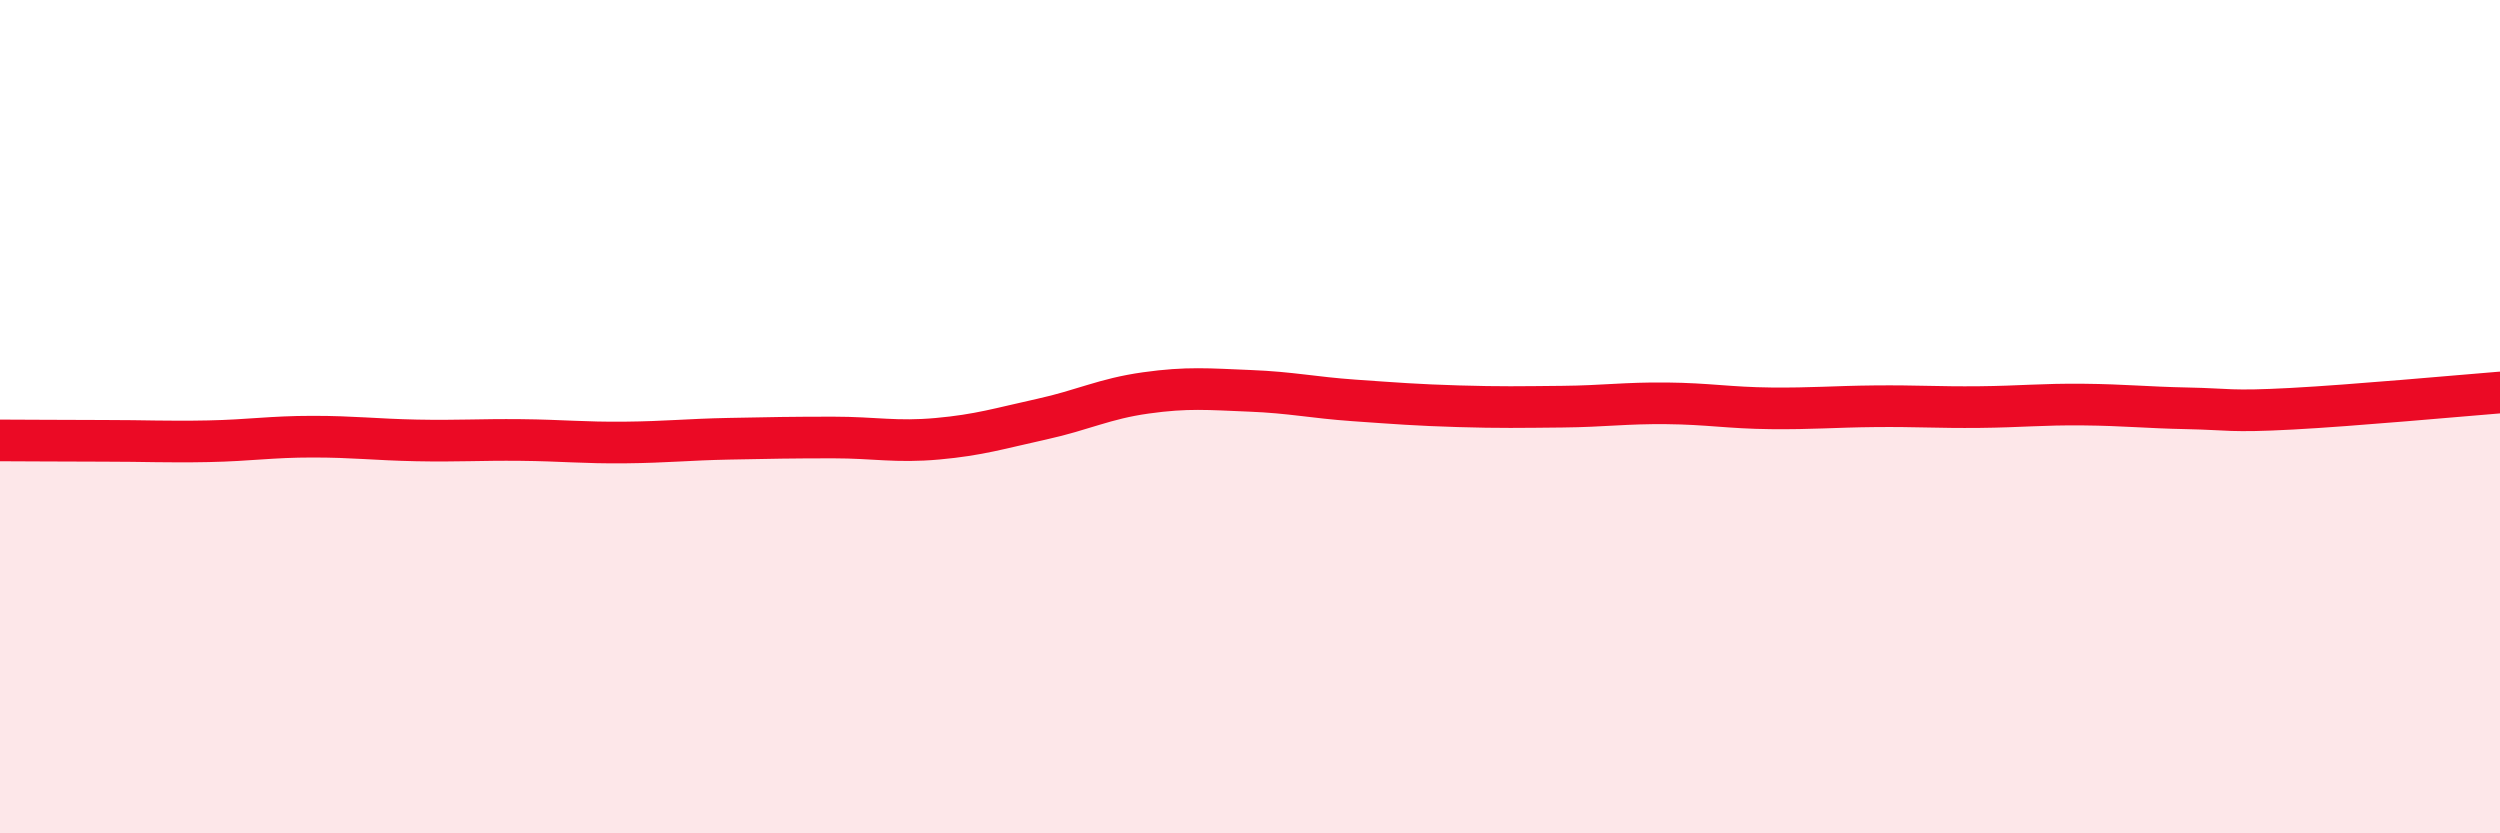 
    <svg width="60" height="20" viewBox="0 0 60 20" xmlns="http://www.w3.org/2000/svg">
      <path
        d="M 0,10.57 C 0.5,10.57 1.5,10.58 2.5,10.58 C 3.5,10.58 4,10.61 5,10.59 C 6,10.57 6.5,10.48 7.5,10.48 C 8.5,10.48 9,10.55 10,10.57 C 11,10.59 11.5,10.55 12.5,10.56 C 13.5,10.57 14,10.63 15,10.62 C 16,10.61 16.5,10.55 17.5,10.53 C 18.5,10.51 19,10.5 20,10.5 C 21,10.5 21.5,10.62 22.5,10.53 C 23.5,10.44 24,10.28 25,10.06 C 26,9.84 26.5,9.57 27.5,9.43 C 28.5,9.29 29,9.34 30,9.38 C 31,9.42 31.5,9.54 32.5,9.61 C 33.5,9.68 34,9.72 35,9.75 C 36,9.78 36.5,9.77 37.5,9.76 C 38.5,9.75 39,9.67 40,9.68 C 41,9.69 41.5,9.79 42.5,9.8 C 43.5,9.81 44,9.76 45,9.75 C 46,9.74 46.5,9.78 47.5,9.77 C 48.5,9.76 49,9.7 50,9.71 C 51,9.72 51.5,9.78 52.5,9.8 C 53.5,9.82 53.5,9.89 55,9.81 C 56.5,9.73 59,9.5 60,9.42L60 20L0 20Z"
        fill="#EB0A25"
        opacity="0.1"
        stroke-linecap="round"
        stroke-linejoin="round"
      />
      <path
        d="M 0,10.57 C 0.5,10.57 1.5,10.58 2.5,10.58 C 3.5,10.58 4,10.61 5,10.59 C 6,10.57 6.5,10.48 7.5,10.48 C 8.5,10.48 9,10.55 10,10.57 C 11,10.59 11.5,10.55 12.5,10.56 C 13.5,10.57 14,10.63 15,10.62 C 16,10.61 16.5,10.55 17.5,10.53 C 18.5,10.51 19,10.5 20,10.5 C 21,10.5 21.5,10.62 22.5,10.53 C 23.5,10.44 24,10.28 25,10.06 C 26,9.84 26.5,9.57 27.5,9.43 C 28.5,9.29 29,9.34 30,9.38 C 31,9.42 31.5,9.54 32.5,9.61 C 33.5,9.68 34,9.72 35,9.75 C 36,9.78 36.5,9.77 37.5,9.76 C 38.5,9.75 39,9.67 40,9.68 C 41,9.69 41.5,9.79 42.5,9.8 C 43.5,9.81 44,9.76 45,9.75 C 46,9.74 46.5,9.78 47.5,9.77 C 48.5,9.76 49,9.7 50,9.71 C 51,9.72 51.5,9.78 52.5,9.8 C 53.5,9.82 53.5,9.89 55,9.81 C 56.5,9.73 59,9.5 60,9.42"
        stroke="#EB0A25"
        stroke-width="1"
        fill="none"
        stroke-linecap="round"
        stroke-linejoin="round"
      />
    </svg>
  